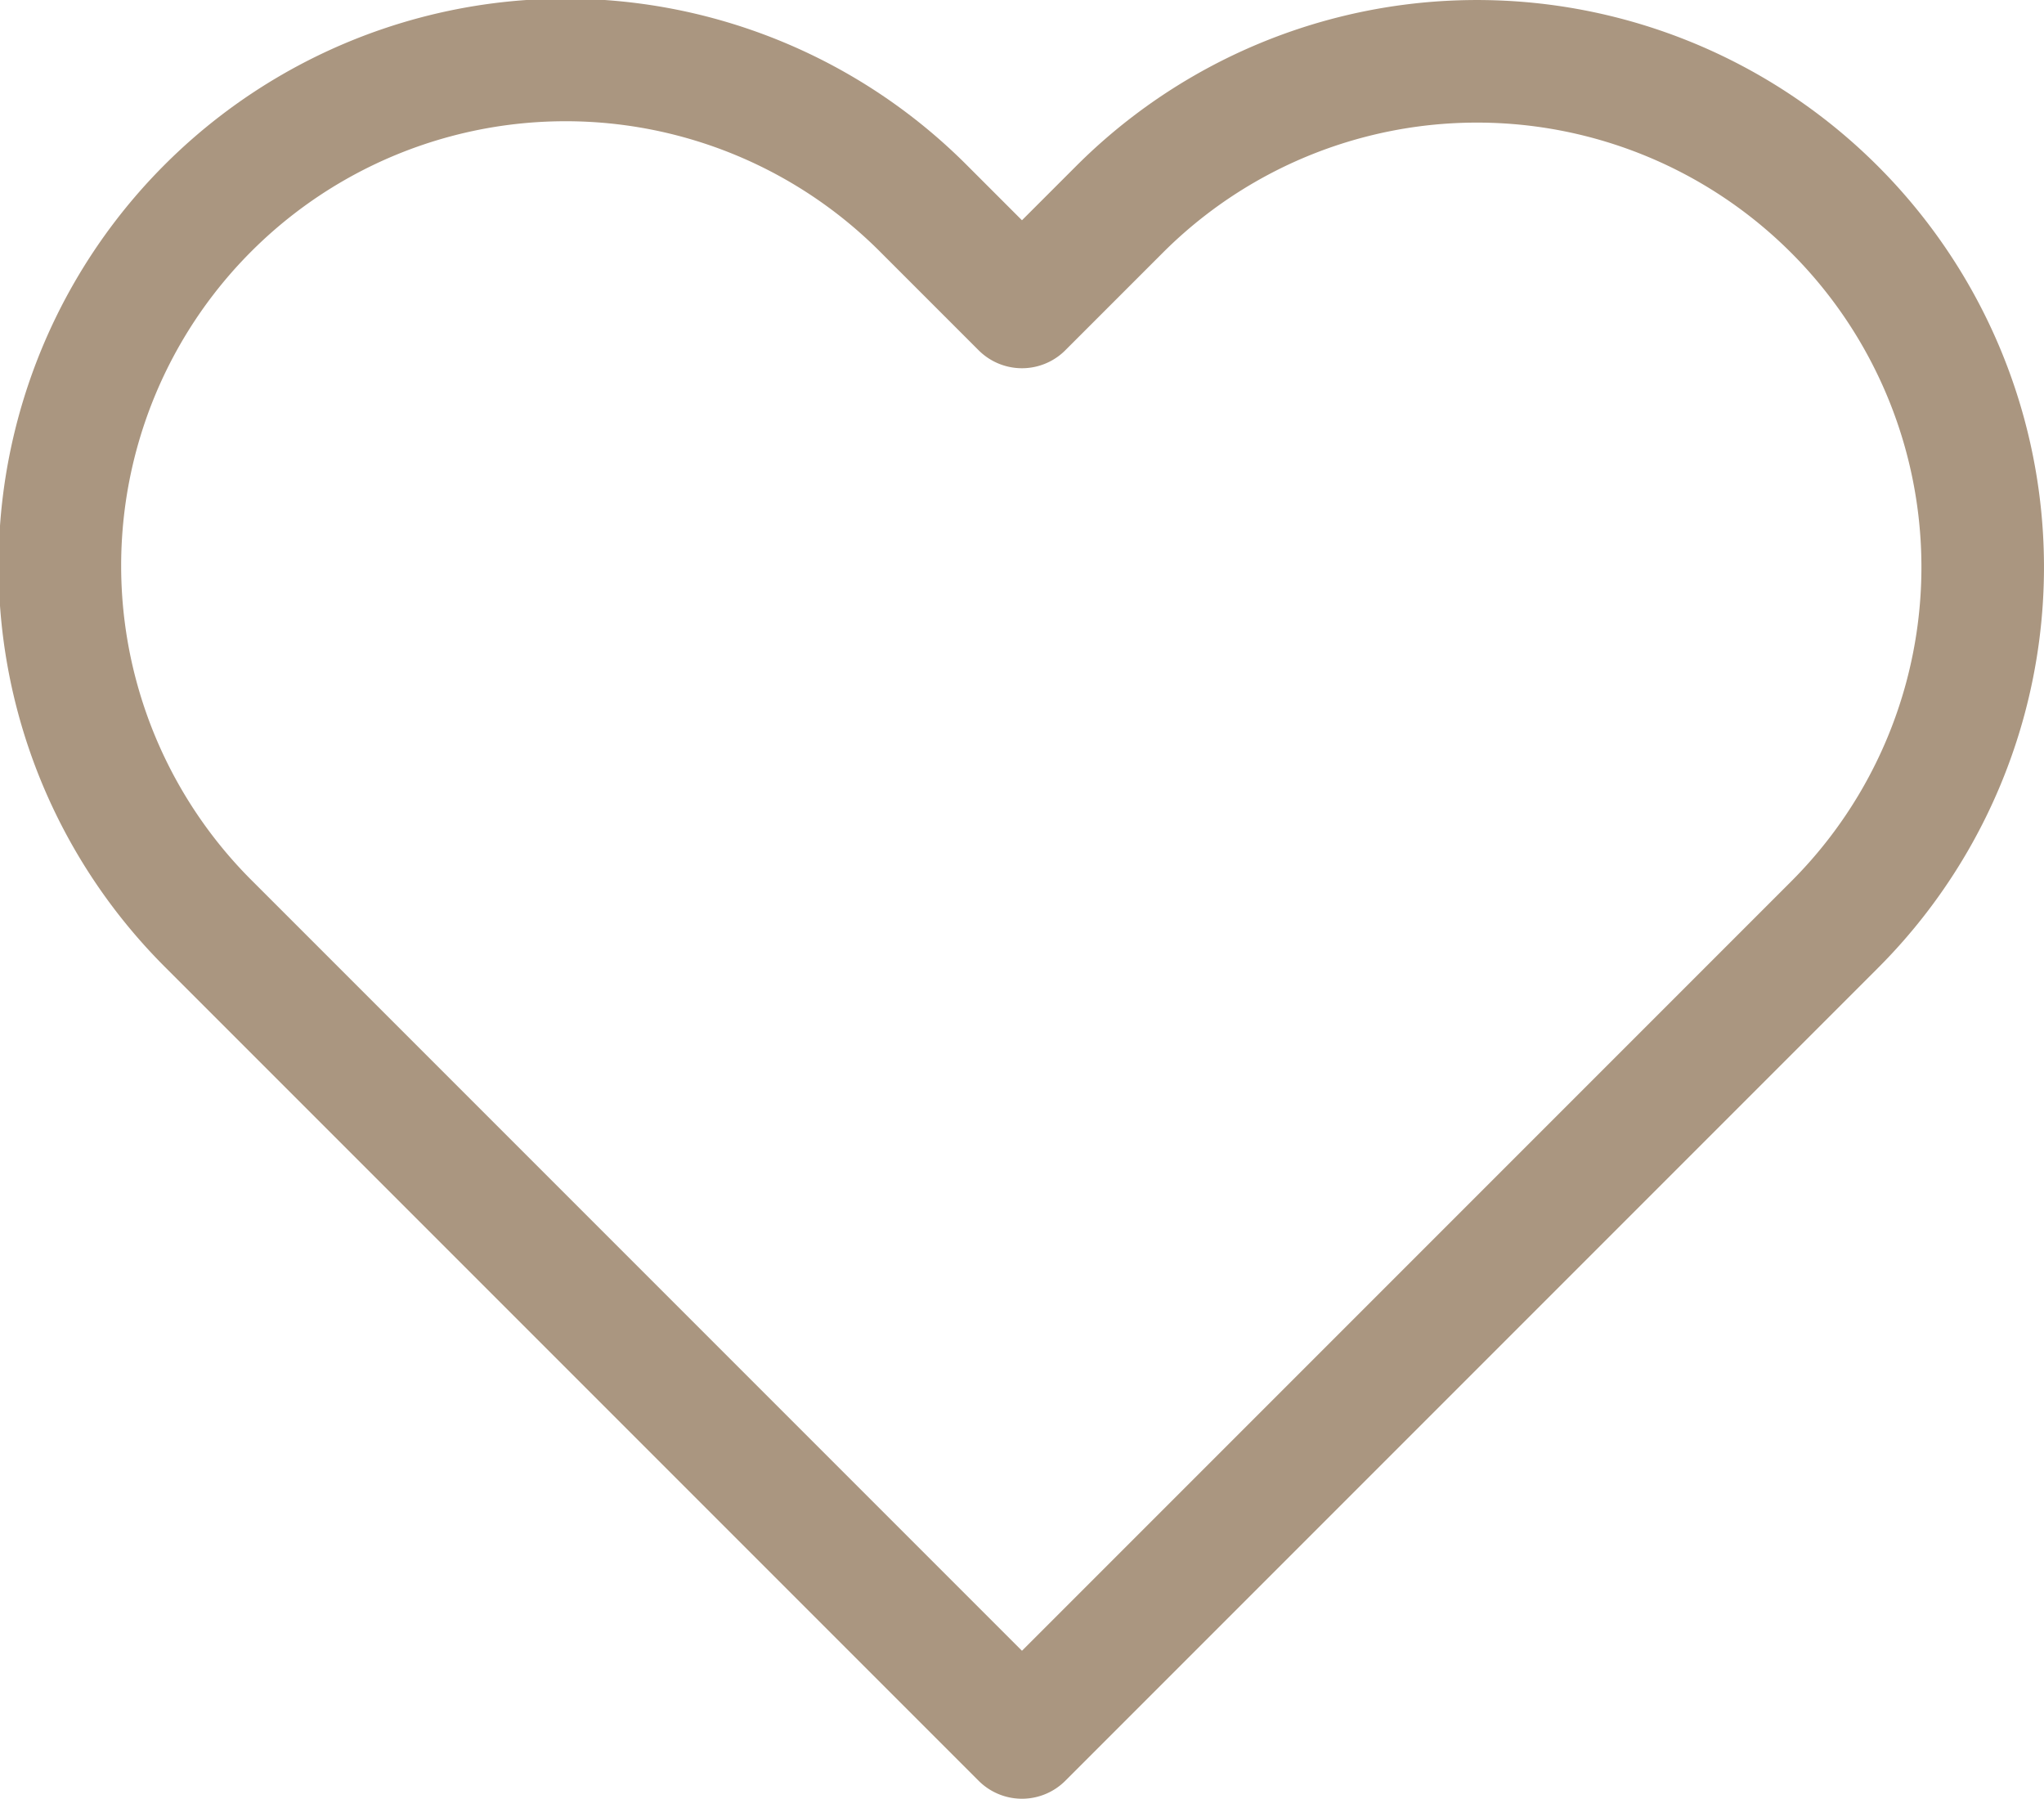 <svg xmlns="http://www.w3.org/2000/svg" width="33.355" height="29.348" viewBox="0 0 33.355 29.348">
  <path id="Icon_feather-heart" data-name="Icon feather-heart" d="M31.26,6.915a8.25,8.25,0,0,0-11.67,0L18,8.505l-1.59-1.59A8.252,8.252,0,1,0,4.74,18.585l1.59,1.59L18,31.845l11.67-11.67,1.59-1.59a8.25,8.25,0,0,0,0-11.67Z" transform="translate(-1.323 -3.497)" fill="none" stroke="#aa9680" stroke-linecap="round" stroke-linejoin="round" stroke-width="2"/>
</svg>
